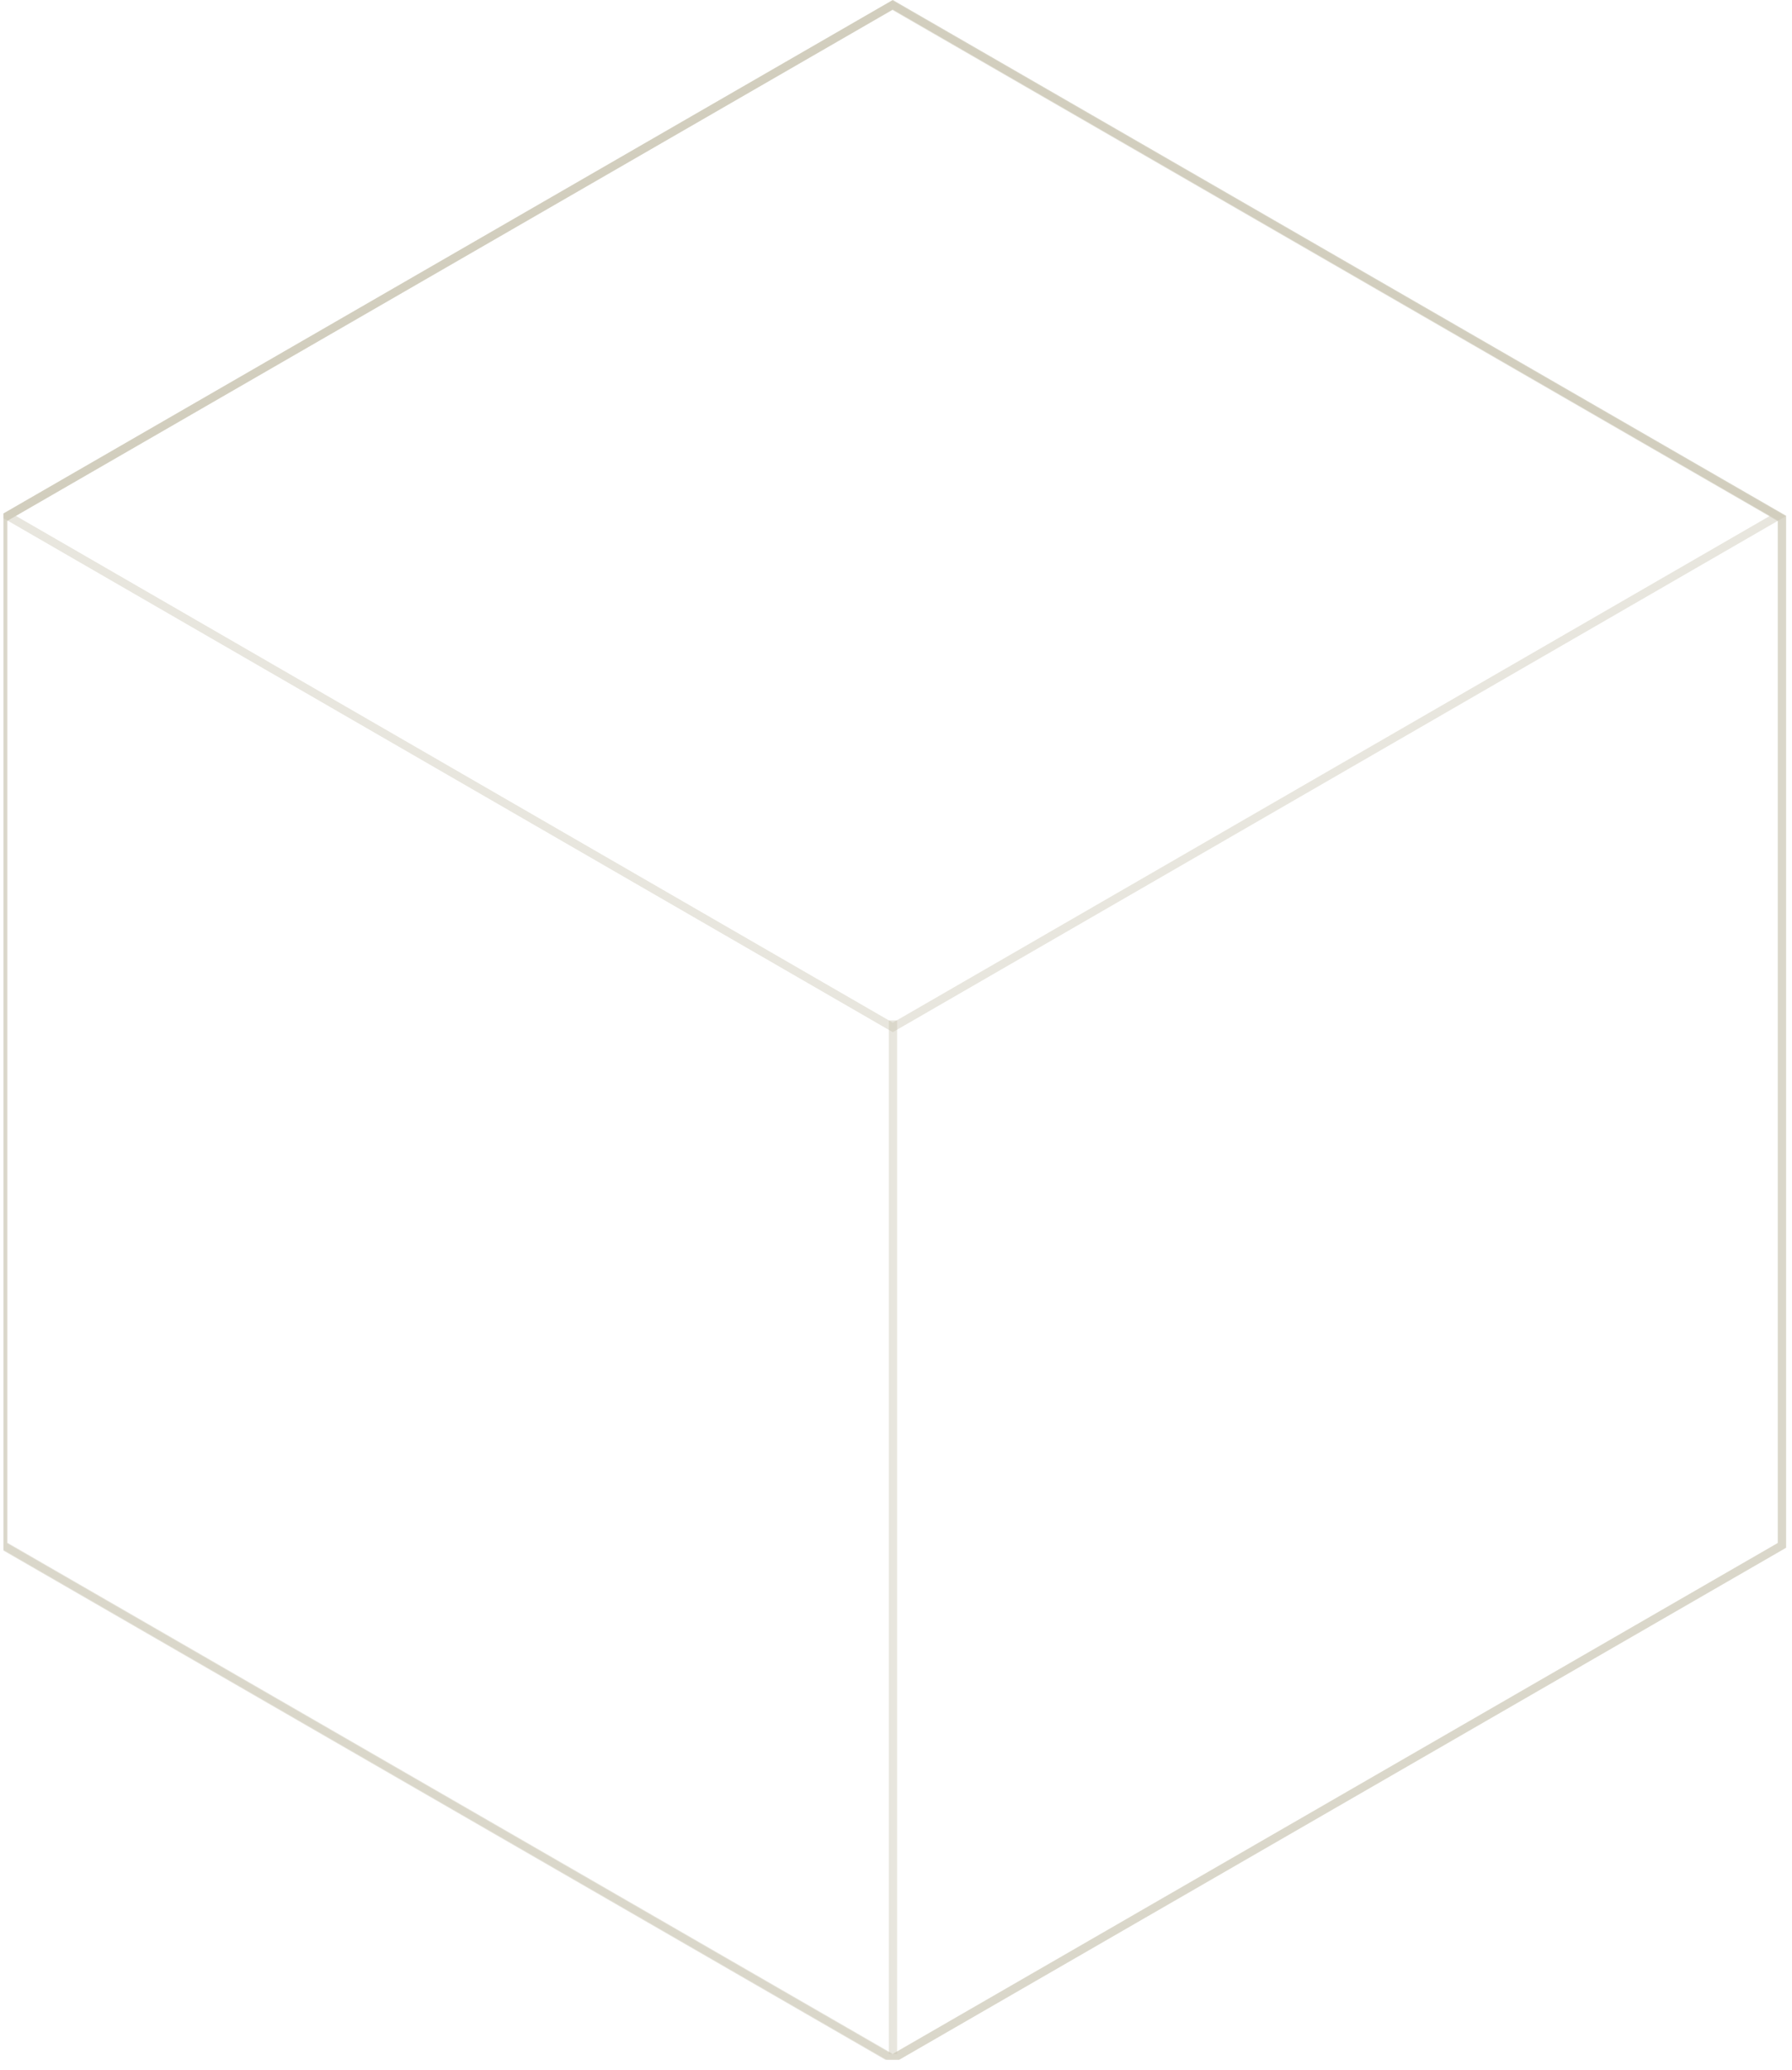 <svg width="174" height="201" viewBox="0 0 174 201" fill="none" xmlns="http://www.w3.org/2000/svg">
<g clip-path="url(#clip0_2261_7520)">
<path d="M0.328 50.32L86.686 0.461L173.044 50.32V150.037L86.686 199.896L0.328 150.037V50.32Z" stroke="#C5C0AD" stroke-opacity="0.4" stroke-width="0.8"/>
<path d="M0.736 50.09L86.687 0.461L172.648 50.098L86.687 99.766L0.736 50.09Z" stroke="#C5C0AD" stroke-opacity="0.4" stroke-width="0.8"/>
<path d="M86.706 99.081V199.448" stroke="#C5C0AD" stroke-opacity="0.4" stroke-width="0.8"/>
<path d="M0.286 50.368L86.643 0.51L173.001 50.368V150.086L86.643 199.945L0.286 150.086V50.368Z" stroke="#C5C0AD" stroke-opacity="0.4" stroke-width="0.8"/>
</g>
<defs>
<clipPath id="clip0_2261_7520">
<rect width="173.205" height="200.011" fill="white" transform="translate(0.335)"/>
</clipPath>
</defs>
</svg>
